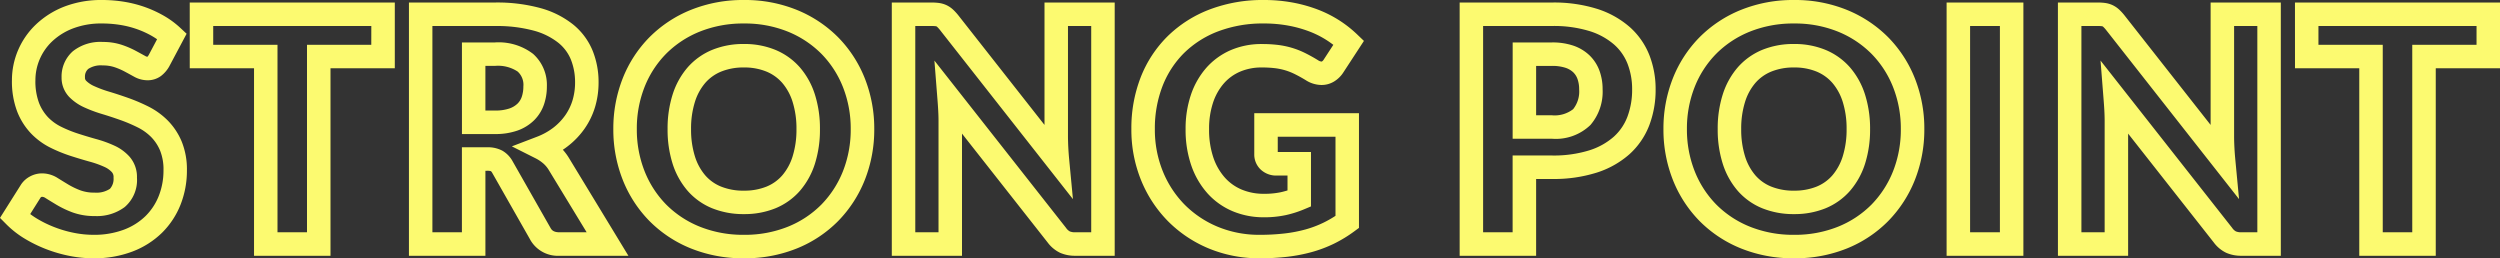 <svg xmlns="http://www.w3.org/2000/svg" width="319.405" height="33" viewBox="0 0 319.405 33">
  <rect x="0" y="0" width="319.405" height="33" fill="#333333" stroke="none"/>
  <path id="STRONG_PONIT" data-name="STRONG PONIT" d="M-146.683-30.96a17.483,17.483,0,0,1,2.86.232,15.245,15.245,0,0,1,2.678.694,14.787,14.787,0,0,1,2.375,1.1,11.383,11.383,0,0,1,2.042,1.5l.845.785-2.248,4.226-.027.043a3.982,3.982,0,0,1-1.02,1.144,2.874,2.874,0,0,1-1.737.531,3.553,3.553,0,0,1-1.715-.478c-.353-.194-.754-.413-1.192-.649a8.489,8.489,0,0,0-1.3-.554A4.642,4.642,0,0,0-146.6-22.6a2.916,2.916,0,0,0-1.846.444,1.285,1.285,0,0,0-.42,1.078.541.541,0,0,0,.143.432,3.382,3.382,0,0,0,1.022.686,14.3,14.3,0,0,0,1.884.7c.8.241,1.629.513,2.463.808a22.947,22.947,0,0,1,2.562,1.089,9.516,9.516,0,0,1,2.472,1.77,8.484,8.484,0,0,1,1.792,2.675,9.4,9.4,0,0,1,.684,3.727,11.8,11.8,0,0,1-.806,4.359,10.453,10.453,0,0,1-2.372,3.607,10.962,10.962,0,0,1-3.8,2.409,13.769,13.769,0,0,1-4.978.857,15.709,15.709,0,0,1-3.068-.311A17.982,17.982,0,0,1-153.857.86a17.4,17.4,0,0,1-2.719-1.335,12.108,12.108,0,0,1-2.309-1.8l-.841-.846L-157.09-7.3a3.124,3.124,0,0,1,1.168-1.1,3.242,3.242,0,0,1,1.587-.409,3.753,3.753,0,0,1,2.008.612c.4.249.855.529,1.358.832a9.777,9.777,0,0,0,1.536.731,5.17,5.17,0,0,0,1.828.284,3.1,3.1,0,0,0,1.928-.488,1.884,1.884,0,0,0,.458-1.417.949.949,0,0,0-.193-.688,2.875,2.875,0,0,0-.972-.692,12.083,12.083,0,0,0-1.843-.661c-.79-.219-1.612-.466-2.442-.733a18.97,18.97,0,0,1-2.589-1.05,9.056,9.056,0,0,1-2.484-1.81,8.6,8.6,0,0,1-1.79-2.825,10.842,10.842,0,0,1-.668-4.013,9.77,9.77,0,0,1,.778-3.805,9.852,9.852,0,0,1,2.288-3.3A11.08,11.08,0,0,1-151.5-30.12,13.093,13.093,0,0,1-146.683-30.96Zm7.027,5.013q-.3-.205-.618-.392a11.779,11.779,0,0,0-1.892-.875,12.241,12.241,0,0,0-2.15-.555,14.477,14.477,0,0,0-2.368-.191,10.126,10.126,0,0,0-3.716.631,8.1,8.1,0,0,0-2.657,1.652,6.869,6.869,0,0,0-1.6,2.3,6.786,6.786,0,0,0-.544,2.642,7.915,7.915,0,0,0,.453,2.9,5.625,5.625,0,0,0,1.155,1.849,6.064,6.064,0,0,0,1.663,1.212,15.955,15.955,0,0,0,2.178.884c.791.255,1.574.489,2.326.7a15.075,15.075,0,0,1,2.3.83,5.839,5.839,0,0,1,1.972,1.444,3.921,3.921,0,0,1,.929,2.657A4.544,4.544,0,0,1-143.8-4.5a5.938,5.938,0,0,1-3.8,1.144,8.123,8.123,0,0,1-2.9-.482,12.764,12.764,0,0,1-2.01-.962c-.519-.312-.992-.6-1.406-.861a.835.835,0,0,0-.415-.154.255.255,0,0,0-.135.034.182.182,0,0,0-.065.05l-.012.02-1.321,2.1a10.077,10.077,0,0,0,.849.575,14.387,14.387,0,0,0,2.249,1.1,14.972,14.972,0,0,0,2.485.723,12.7,12.7,0,0,0,2.48.253,10.8,10.8,0,0,0,3.9-.654,7.987,7.987,0,0,0,2.77-1.742,7.471,7.471,0,0,0,1.694-2.579,8.817,8.817,0,0,0,.6-3.256,6.455,6.455,0,0,0-.438-2.539,5.5,5.5,0,0,0-1.153-1.737,6.522,6.522,0,0,0-1.695-1.212,19.936,19.936,0,0,0-2.225-.946c-.788-.279-1.57-.536-2.325-.763a17.3,17.3,0,0,1-2.283-.852,6.34,6.34,0,0,1-1.923-1.329,3.547,3.547,0,0,1-.979-2.51,4.29,4.29,0,0,1,1.443-3.334A5.641,5.641,0,0,1-146.6-25.6a7.613,7.613,0,0,1,2.445.372,11.486,11.486,0,0,1,1.764.756c.444.24.852.462,1.212.66a.74.74,0,0,0,.269.106h.016a1.525,1.525,0,0,0,.167-.221Zm74.977-5.013A17.6,17.6,0,0,1-57.9-29.687a15.85,15.85,0,0,1,5.272,3.507,15.732,15.732,0,0,1,3.4,5.252,17.368,17.368,0,0,1,1.2,6.458,17.424,17.424,0,0,1-1.2,6.479,15.843,15.843,0,0,1-3.4,5.259A15.648,15.648,0,0,1-57.909.779a17.725,17.725,0,0,1-6.77,1.261A17.8,17.8,0,0,1-71.456.78a15.736,15.736,0,0,1-5.3-3.509,15.765,15.765,0,0,1-3.409-5.262,17.423,17.423,0,0,1-1.2-6.479,17.422,17.422,0,0,1,1.2-6.479A15.653,15.653,0,0,1-76.752-26.2a15.812,15.812,0,0,1,5.3-3.5A17.8,17.8,0,0,1-64.679-30.96Zm0,30A14.749,14.749,0,0,0-59.049-2a12.669,12.669,0,0,0,4.276-2.835A12.859,12.859,0,0,0-52.021-9.1a14.441,14.441,0,0,0,.985-5.368,14.385,14.385,0,0,0-.985-5.348,12.749,12.749,0,0,0-2.75-4.258,12.869,12.869,0,0,0-4.283-2.84,14.625,14.625,0,0,0-5.625-1.044,14.824,14.824,0,0,0-5.641,1.037,12.83,12.83,0,0,0-4.3,2.83,12.671,12.671,0,0,0-2.758,4.255,14.439,14.439,0,0,0-.985,5.368A14.44,14.44,0,0,0-77.376-9.1a12.781,12.781,0,0,0,2.76,4.268A12.754,12.754,0,0,0-70.319-2,14.824,14.824,0,0,0-64.679-.96Zm66.421-30a20.062,20.062,0,0,1,3.7.328,18.35,18.35,0,0,1,3.218.9,15.129,15.129,0,0,1,2.746,1.388,14.9,14.9,0,0,1,2.227,1.749l.9.862L11.886-21.68a3.684,3.684,0,0,1-1.132,1.112,3.072,3.072,0,0,1-1.641.466,3.809,3.809,0,0,1-2.028-.625c-.492-.3-.961-.556-1.393-.77a7.735,7.735,0,0,0-1.216-.481,8.009,8.009,0,0,0-1.315-.271,13.819,13.819,0,0,0-1.66-.09,6.919,6.919,0,0,0-2.817.546,5.811,5.811,0,0,0-2.071,1.518,7.176,7.176,0,0,0-1.362,2.445,10.527,10.527,0,0,0-.5,3.359A10.993,10.993,0,0,0-4.7-10.82a7.484,7.484,0,0,0,1.47,2.555A5.991,5.991,0,0,0-1.07-6.735,7.2,7.2,0,0,0,1.742-6.2,10.025,10.025,0,0,0,3.9-6.4q.446-.1.87-.231v-1.9H3.385A2.862,2.862,0,0,1,1.35-9.293a2.63,2.63,0,0,1-.827-1.954v-5.247H13.9V-1.845l-.611.45A16.851,16.851,0,0,1,10.726.164,16.591,16.591,0,0,1,7.884,1.239a20.729,20.729,0,0,1-3.154.609,30.448,30.448,0,0,1-3.509.191A16.785,16.785,0,0,1-5.286.786a15.961,15.961,0,0,1-5.2-3.47,16.032,16.032,0,0,1-3.448-5.242,17.108,17.108,0,0,1-1.245-6.545A17.914,17.914,0,0,1-14-21.053a15.15,15.15,0,0,1,3.435-5.261A15.584,15.584,0,0,1-5.18-29.75,19.073,19.073,0,0,1,1.742-30.96Zm8.881,5.729q-.4-.307-.842-.592a12.125,12.125,0,0,0-2.2-1.11,15.353,15.353,0,0,0-2.691-.751,17.063,17.063,0,0,0-3.147-.276,16.1,16.1,0,0,0-5.837,1.006,12.605,12.605,0,0,0-4.355,2.77A12.17,12.17,0,0,0-11.2-19.955a14.933,14.933,0,0,0-.978,5.485,14.126,14.126,0,0,0,1.019,5.4A13.047,13.047,0,0,0-8.361-4.8,12.976,12.976,0,0,0-4.129-1.982,13.8,13.8,0,0,0,1.222-.96a27.442,27.442,0,0,0,3.161-.171,17.723,17.723,0,0,0,2.7-.519A13.584,13.584,0,0,0,9.4-2.529,13.627,13.627,0,0,0,10.9-3.385V-13.494H3.523v1.956H7.769v6.95l-.92.386a13.664,13.664,0,0,1-2.3.725A13,13,0,0,1,1.742-3.2a10.177,10.177,0,0,1-3.978-.773A9.052,9.052,0,0,1-5.448-6.25,10.458,10.458,0,0,1-7.524-9.82a13.963,13.963,0,0,1-.727-4.65,13.507,13.507,0,0,1,.66-4.317,10.154,10.154,0,0,1,1.943-3.458,8.869,8.869,0,0,1,3.117-2.289,9.889,9.889,0,0,1,4.033-.8,16.809,16.809,0,0,1,2.025.112,11.018,11.018,0,0,1,1.809.374,10.746,10.746,0,0,1,1.689.667c.509.252,1.054.554,1.621.9l.023.014a.946.946,0,0,0,.444.173.093.093,0,0,0,.062-.017.7.7,0,0,0,.209-.217ZM69.485-30.96a17.6,17.6,0,0,1,6.774,1.273,15.85,15.85,0,0,1,5.272,3.507,15.732,15.732,0,0,1,3.4,5.252,17.368,17.368,0,0,1,1.2,6.458,17.424,17.424,0,0,1-1.2,6.479,15.843,15.843,0,0,1-3.4,5.259A15.649,15.649,0,0,1,76.255.779a17.725,17.725,0,0,1-6.77,1.261A17.8,17.8,0,0,1,62.707.78a15.736,15.736,0,0,1-5.3-3.509A15.765,15.765,0,0,1,54-7.991a17.424,17.424,0,0,1-1.2-6.479A17.424,17.424,0,0,1,54-20.949,15.654,15.654,0,0,1,57.412-26.2a15.812,15.812,0,0,1,5.3-3.5A17.8,17.8,0,0,1,69.485-30.96Zm0,30A14.749,14.749,0,0,0,75.115-2,12.668,12.668,0,0,0,79.39-4.831,12.86,12.86,0,0,0,82.143-9.1a14.441,14.441,0,0,0,.985-5.368,14.385,14.385,0,0,0-.985-5.348,12.749,12.749,0,0,0-2.75-4.258,12.868,12.868,0,0,0-4.283-2.84,14.625,14.625,0,0,0-5.625-1.044,14.824,14.824,0,0,0-5.641,1.037,12.83,12.83,0,0,0-4.3,2.83,12.671,12.671,0,0,0-2.758,4.255A14.44,14.44,0,0,0,55.8-14.47,14.44,14.44,0,0,0,56.787-9.1a12.78,12.78,0,0,0,2.76,4.268A12.754,12.754,0,0,0,63.844-2,14.824,14.824,0,0,0,69.485-.96ZM-135.484-30.638h26.2v8.4H-117.5V1.718h-9.77V-22.238h-8.212Zm23.2,3h-20.2v2.4h8.212V-1.282h3.77V-25.238h8.212Zm4.807-3h10.994a20.942,20.942,0,0,1,5.82.715,11.637,11.637,0,0,1,4.18,2.107A8.412,8.412,0,0,1-84-24.46a10.725,10.725,0,0,1,.75,4.026,10.894,10.894,0,0,1-.444,3.131,9.73,9.73,0,0,1-1.338,2.774,10.328,10.328,0,0,1-2.155,2.252q-.3.235-.629.451a6.814,6.814,0,0,1,.782,1.05l7.595,12.494h-8.8A4.045,4.045,0,0,1-91.978-.324l0-.006-4.847-8.522a.847.847,0,0,0-.178-.237,1.536,1.536,0,0,0-.482-.053h-.223V1.718h-9.77ZM-84.772-1.282-89.6-9.218a3.557,3.557,0,0,0-.723-.867,4.888,4.888,0,0,0-.973-.648l-3.036-1.527,3.174-1.214a8.319,8.319,0,0,0,2.131-1.175,7.331,7.331,0,0,0,1.531-1.6,6.738,6.738,0,0,0,.926-1.92,7.9,7.9,0,0,0,.317-2.269,7.742,7.742,0,0,0-.532-2.905A5.373,5.373,0,0,0-88.4-25.5a8.688,8.688,0,0,0-3.111-1.54,18,18,0,0,0-4.976-.594h-7.994V-1.282h3.77v-10.86h3.223a3.9,3.9,0,0,1,1.946.434,3.524,3.524,0,0,1,1.321,1.373l4.844,8.516h0c.16.279.41.537,1.143.537Zm38.985-29.355h5.065a7.109,7.109,0,0,1,.941.054,3.388,3.388,0,0,1,.969.276,3.309,3.309,0,0,1,.845.567,6.691,6.691,0,0,1,.649.7l.019.023L-26.278-15V-30.638h8.969V1.718h-5.025a4.722,4.722,0,0,1-1.934-.372A4.3,4.3,0,0,1-25.877.017h0L-36.818-13.889V1.718h-8.969Zm6.139,3.487a3.739,3.739,0,0,0-.344-.377.338.338,0,0,0-.076-.057.42.42,0,0,0-.112-.027,4.21,4.21,0,0,0-.542-.027h-2.065V-1.282h2.969V-15.518c0-.4-.013-.837-.038-1.3-.026-.477-.059-.97-.1-1.465l-.388-4.936L-23.513-1.831a1.4,1.4,0,0,0,.469.437,1.766,1.766,0,0,0,.71.111h2.025V-27.638h-2.969V-13.6c0,.443.013.922.038,1.426s.064,1.037.115,1.576l.481,5.079Zm66.411-3.487h11.8a18.442,18.442,0,0,1,5.771.812,11.679,11.679,0,0,1,4.176,2.334,9.417,9.417,0,0,1,2.508,3.614,11.909,11.909,0,0,1,.783,4.331,12.737,12.737,0,0,1-.8,4.565,9.612,9.612,0,0,1-2.536,3.718,11.613,11.613,0,0,1-4.191,2.358,18.223,18.223,0,0,1-5.711.812H36.533V1.718h-9.77Zm11.8,19.543a15.268,15.268,0,0,0,4.765-.659,8.65,8.65,0,0,0,3.12-1.732,6.548,6.548,0,0,0,1.751-2.568,9.755,9.755,0,0,0,.6-3.494,8.924,8.924,0,0,0-.579-3.245A6.357,6.357,0,0,0,46.5-25.263a8.719,8.719,0,0,0-3.115-1.716,15.494,15.494,0,0,0-4.825-.659h-8.8V-1.282h3.77v-9.812ZM88.977-30.638h9.81V1.718h-9.81Zm6.81,3h-3.81V-1.282h3.81Zm7.411-3h5.065a7.108,7.108,0,0,1,.941.054,3.389,3.389,0,0,1,.969.276,3.308,3.308,0,0,1,.845.567,6.689,6.689,0,0,1,.649.7l.019.023L122.708-15V-30.638h8.969V1.718h-5.025a4.722,4.722,0,0,1-1.934-.372A4.3,4.3,0,0,1,123.11.017h0L112.168-13.889V1.718H103.2Zm6.139,3.487a3.738,3.738,0,0,0-.344-.377.338.338,0,0,0-.076-.057.42.42,0,0,0-.112-.027,4.212,4.212,0,0,0-.542-.027H106.2V-1.282h2.969V-15.518c0-.4-.013-.838-.038-1.3-.026-.477-.059-.97-.1-1.465l-.388-4.936L125.473-1.831a1.4,1.4,0,0,0,.469.437,1.765,1.765,0,0,0,.71.111h2.025V-27.638h-2.969V-13.6c0,.443.013.923.038,1.426s.064,1.036.115,1.576l.481,5.079Zm24.147-3.487h26.2v8.4h-8.212V1.718H141.7V-22.238h-8.212Zm23.2,3h-20.2v2.4H144.7V-1.282h3.77V-25.238h8.212Zm-257.391,2.1h4.224a7.234,7.234,0,0,1,4.86,1.456,5.312,5.312,0,0,1,1.768,4.154,7.157,7.157,0,0,1-.358,2.28,5.229,5.229,0,0,1-1.26,2.041,5.753,5.753,0,0,1-2.144,1.33,8.437,8.437,0,0,1-2.865.443h-4.224Zm4.224,8.7a5.5,5.5,0,0,0,1.842-.263,2.791,2.791,0,0,0,1.04-.625,2.224,2.224,0,0,0,.543-.88,4.169,4.169,0,0,0,.2-1.326,2.265,2.265,0,0,0-.736-1.89,4.539,4.539,0,0,0-2.892-.72h-1.224v5.7Zm130.02-8.7h5.025a8.3,8.3,0,0,1,2.7.4,5.6,5.6,0,0,1,2.1,1.259,5.239,5.239,0,0,1,1.275,1.983,6.847,6.847,0,0,1,.391,2.346,6.519,6.519,0,0,1-1.555,4.559,6.369,6.369,0,0,1-4.912,1.757H33.533Zm5.025,9.308a3.847,3.847,0,0,0,2.7-.782,3.612,3.612,0,0,0,.768-2.533,3.867,3.867,0,0,0-.21-1.321,2.232,2.232,0,0,0-.548-.858,2.632,2.632,0,0,0-.987-.574,5.349,5.349,0,0,0-1.723-.24H36.533v6.308ZM-64.679-25.339a10.338,10.338,0,0,1,4.05.764,8.474,8.474,0,0,1,3.121,2.25A9.839,9.839,0,0,1-55.6-18.848a14.308,14.308,0,0,1,.633,4.378,14.381,14.381,0,0,1-.633,4.4A9.839,9.839,0,0,1-57.508-6.6a8.375,8.375,0,0,1-3.128,2.244,10.463,10.463,0,0,1-4.042.75,10.594,10.594,0,0,1-4.069-.749A8.358,8.358,0,0,1-71.889-6.6,9.839,9.839,0,0,1-73.8-10.072a14.383,14.383,0,0,1-.633-4.4,14.311,14.311,0,0,1,.633-4.378,9.839,9.839,0,0,1,1.909-3.477,8.456,8.456,0,0,1,3.134-2.252A10.468,10.468,0,0,1-64.679-25.339Zm0,18.737a7.494,7.494,0,0,0,2.888-.519,5.328,5.328,0,0,0,2.019-1.444,6.867,6.867,0,0,0,1.316-2.427,11.407,11.407,0,0,0,.489-3.479,11.332,11.332,0,0,0-.489-3.459,6.866,6.866,0,0,0-1.316-2.427A5.424,5.424,0,0,0-61.8-21.813a7.371,7.371,0,0,0-2.88-.526,7.5,7.5,0,0,0-2.914.527,5.407,5.407,0,0,0-2.034,1.455,6.866,6.866,0,0,0-1.316,2.427,11.332,11.332,0,0,0-.489,3.459,11.407,11.407,0,0,0,.489,3.479,6.866,6.866,0,0,0,1.316,2.427A5.311,5.311,0,0,0-67.6-7.122,7.627,7.627,0,0,0-64.679-6.6ZM69.485-25.339a10.338,10.338,0,0,1,4.05.764,8.474,8.474,0,0,1,3.121,2.25,9.839,9.839,0,0,1,1.909,3.477A14.311,14.311,0,0,1,79.2-14.47a14.382,14.382,0,0,1-.633,4.4A9.839,9.839,0,0,1,76.656-6.6a8.375,8.375,0,0,1-3.129,2.244,10.463,10.463,0,0,1-4.042.75,10.594,10.594,0,0,1-4.069-.749A8.358,8.358,0,0,1,62.274-6.6a9.84,9.84,0,0,1-1.909-3.477,14.383,14.383,0,0,1-.633-4.4,14.311,14.311,0,0,1,.633-4.378,9.839,9.839,0,0,1,1.909-3.477,8.457,8.457,0,0,1,3.134-2.252A10.469,10.469,0,0,1,69.485-25.339Zm0,18.737a7.494,7.494,0,0,0,2.888-.519,5.328,5.328,0,0,0,2.019-1.444,6.867,6.867,0,0,0,1.316-2.427A11.406,11.406,0,0,0,76.2-14.47a11.333,11.333,0,0,0-.489-3.459,6.867,6.867,0,0,0-1.316-2.427,5.424,5.424,0,0,0-2.027-1.457,7.371,7.371,0,0,0-2.88-.526,7.5,7.5,0,0,0-2.914.527,5.408,5.408,0,0,0-2.034,1.455,6.867,6.867,0,0,0-1.316,2.427,11.332,11.332,0,0,0-.489,3.459,11.407,11.407,0,0,0,.489,3.479,6.867,6.867,0,0,0,1.316,2.427,5.311,5.311,0,0,0,2.026,1.442A7.627,7.627,0,0,0,69.485-6.6Z" transform="translate(159.725 30.96)" fill="#fcfa70"/>
</svg>
